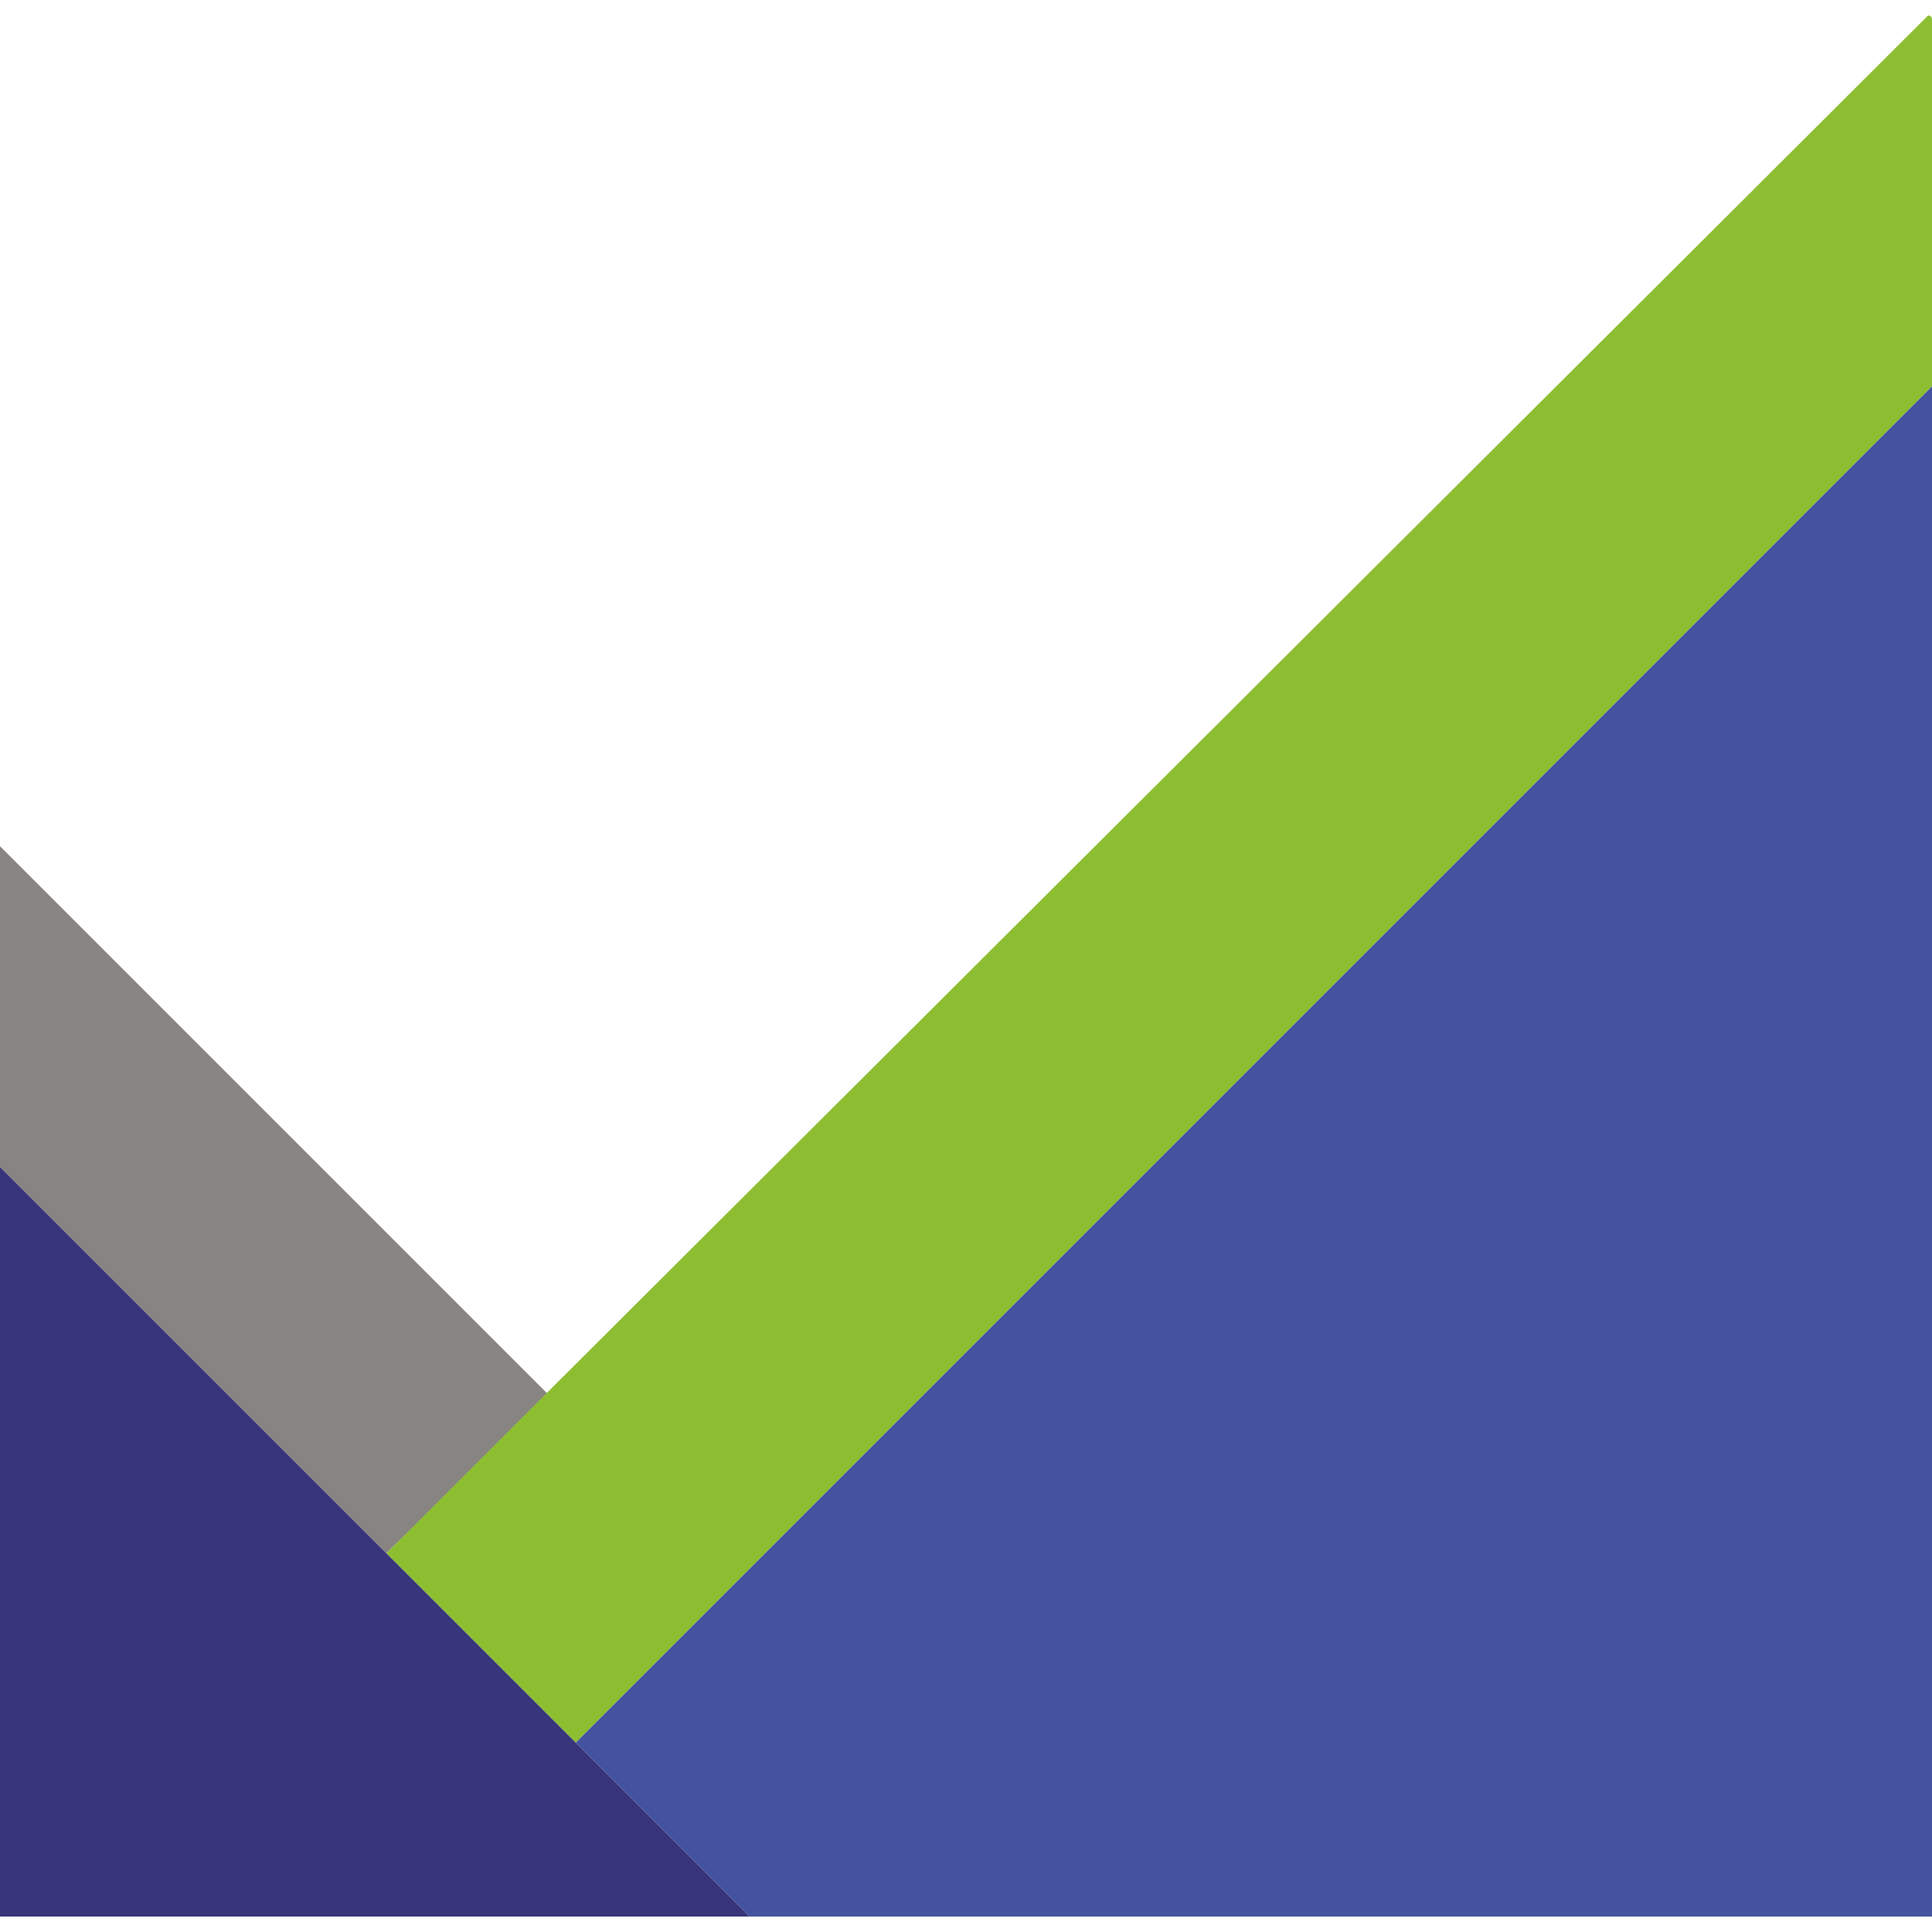 <svg xmlns:xodm="http://www.corel.com/coreldraw/odm/2003" xmlns="http://www.w3.org/2000/svg" xmlns:xlink="http://www.w3.org/1999/xlink" id="Capa_1" x="0px" y="0px" viewBox="0 0 50 50" style="enable-background:new 0 0 50 50;" xml:space="preserve"><style type="text/css">	.st0{fill:#888482;}	.st1{fill:#8DBE32;}	.st2{fill:#44539E;}	.st3{fill:#39357B;}</style><g id="Capa_x0020_1">	<g id="_2399478017952">		<polygon class="st0" points="14.2,36.1 10,40.2 0,30.2 0,21.9   "></polygon>		<path class="st1" d="M50,0.5V10L14.9,45.1L10,40.2l4.1-4.1L49.9,0.4C49.9,0.4,50,0.4,50,0.5z"></path>		<polygon class="st2" points="50,10 50,49.6 19.4,49.6 14.9,45.1   "></polygon>		<polygon class="st3" points="19.4,49.6 0,49.6 0,30.2 10,40.2 14.9,45.1   "></polygon>	</g></g></svg>